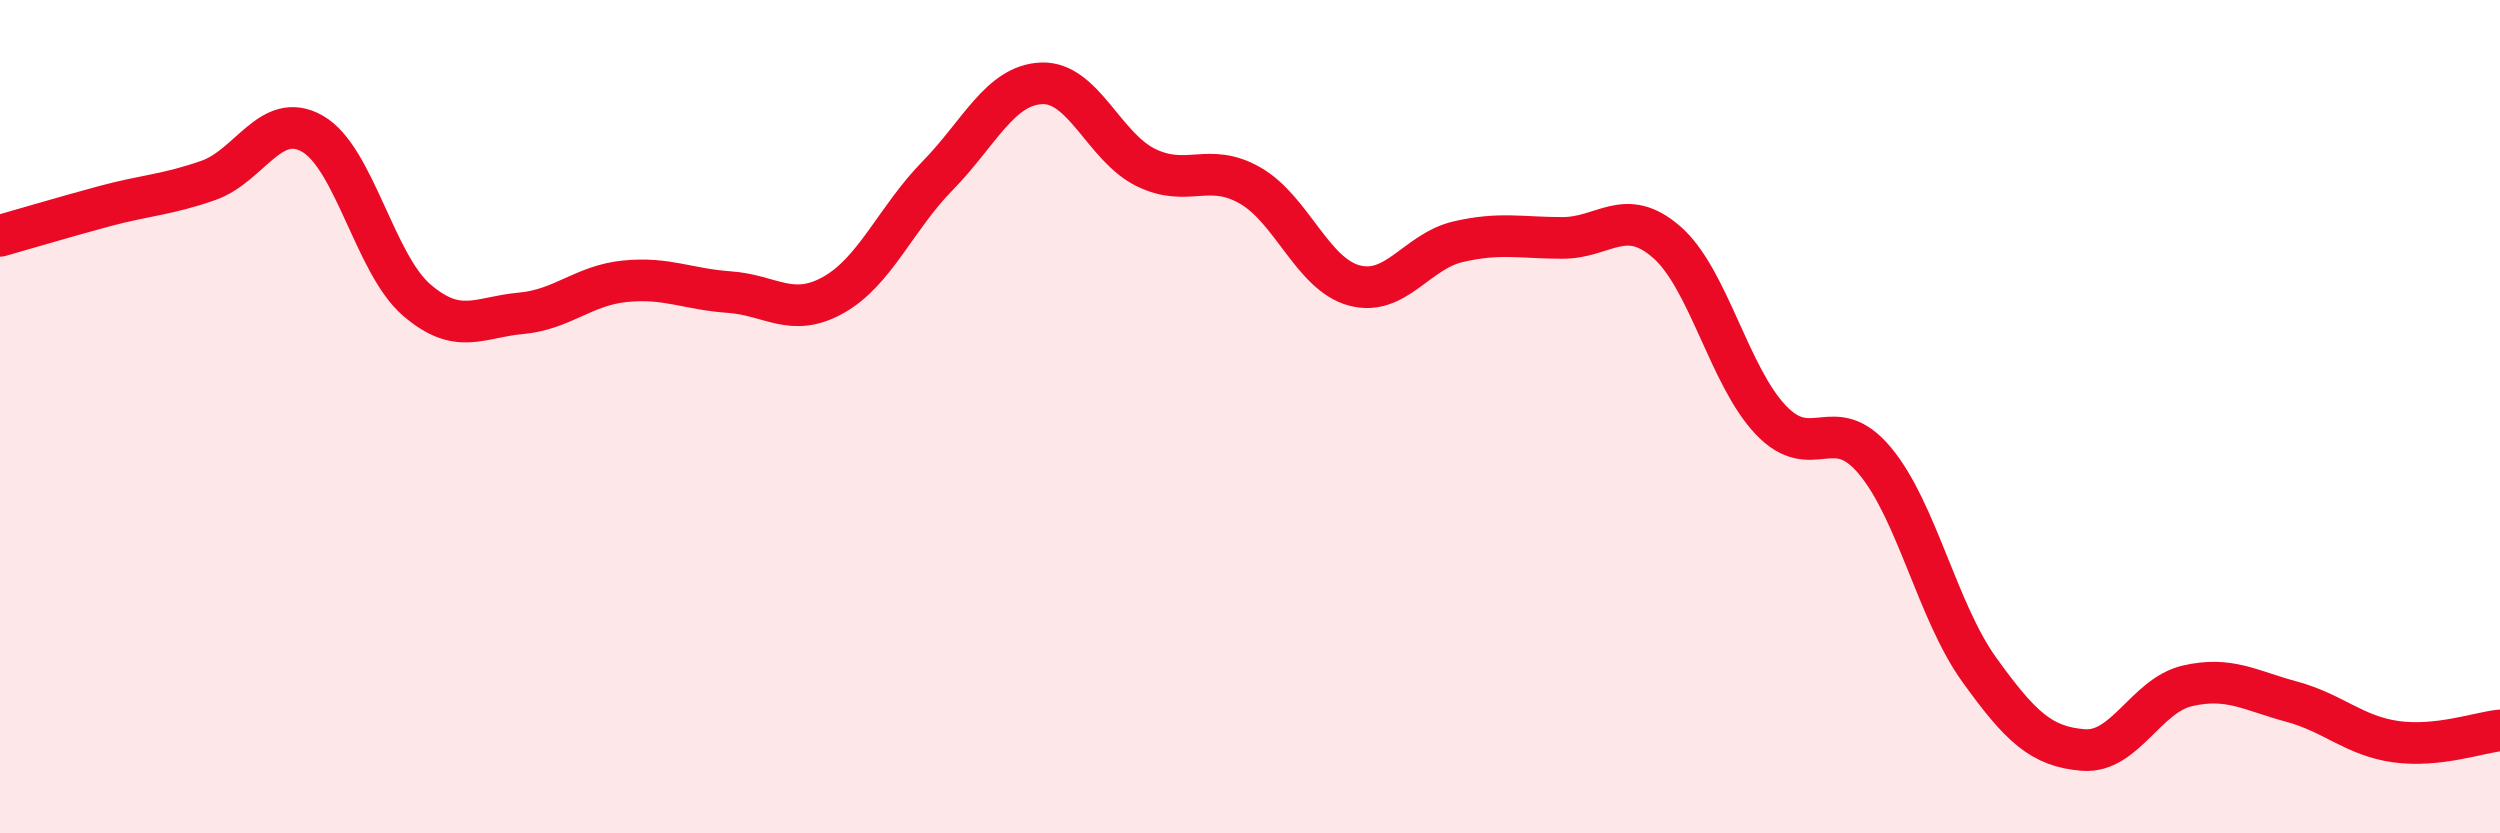 
    <svg width="60" height="20" viewBox="0 0 60 20" xmlns="http://www.w3.org/2000/svg">
      <path
        d="M 0,5.66 C 0.5,5.52 1.5,5.22 2.5,4.95 C 3.5,4.68 4,4.68 5,4.33 C 6,3.98 6.5,2.64 7.5,3.21 C 8.5,3.78 9,6.34 10,7.2 C 11,8.06 11.5,7.61 12.5,7.52 C 13.5,7.43 14,6.85 15,6.75 C 16,6.65 16.5,6.94 17.5,7.01 C 18.5,7.08 19,7.64 20,7.08 C 21,6.52 21.5,5.24 22.5,4.22 C 23.5,3.2 24,2.04 25,2 C 26,1.96 26.5,3.53 27.5,4.02 C 28.5,4.51 29,3.88 30,4.45 C 31,5.02 31.5,6.58 32.5,6.85 C 33.5,7.12 34,6.03 35,5.8 C 36,5.57 36.5,5.71 37.5,5.71 C 38.5,5.71 39,4.94 40,5.81 C 41,6.68 41.5,9.03 42.5,10.08 C 43.5,11.13 44,9.86 45,11.06 C 46,12.26 46.5,14.68 47.5,16.07 C 48.5,17.46 49,17.92 50,18 C 51,18.08 51.5,16.69 52.5,16.46 C 53.5,16.23 54,16.57 55,16.84 C 56,17.11 56.5,17.66 57.5,17.8 C 58.5,17.94 59.5,17.58 60,17.53L60 20L0 20Z"
        fill="#EB0A25"
        opacity="0.1"
        stroke-linecap="round"
        stroke-linejoin="round"
      />
      <path
        d="M 0,5.66 C 0.5,5.52 1.5,5.22 2.5,4.95 C 3.5,4.68 4,4.68 5,4.33 C 6,3.98 6.5,2.64 7.5,3.21 C 8.5,3.78 9,6.34 10,7.2 C 11,8.06 11.5,7.61 12.5,7.52 C 13.5,7.43 14,6.85 15,6.75 C 16,6.65 16.5,6.94 17.5,7.01 C 18.5,7.08 19,7.64 20,7.08 C 21,6.52 21.5,5.24 22.5,4.22 C 23.5,3.2 24,2.04 25,2 C 26,1.96 26.5,3.53 27.5,4.02 C 28.5,4.51 29,3.88 30,4.45 C 31,5.02 31.5,6.58 32.5,6.85 C 33.5,7.12 34,6.03 35,5.8 C 36,5.57 36.5,5.71 37.5,5.71 C 38.5,5.71 39,4.94 40,5.81 C 41,6.68 41.5,9.03 42.5,10.08 C 43.5,11.13 44,9.86 45,11.06 C 46,12.26 46.5,14.68 47.5,16.07 C 48.5,17.46 49,17.92 50,18 C 51,18.08 51.5,16.69 52.5,16.46 C 53.5,16.23 54,16.57 55,16.84 C 56,17.11 56.5,17.66 57.5,17.8 C 58.5,17.94 59.5,17.58 60,17.53"
        stroke="#EB0A25"
        stroke-width="1"
        fill="none"
        stroke-linecap="round"
        stroke-linejoin="round"
      />
    </svg>
  
